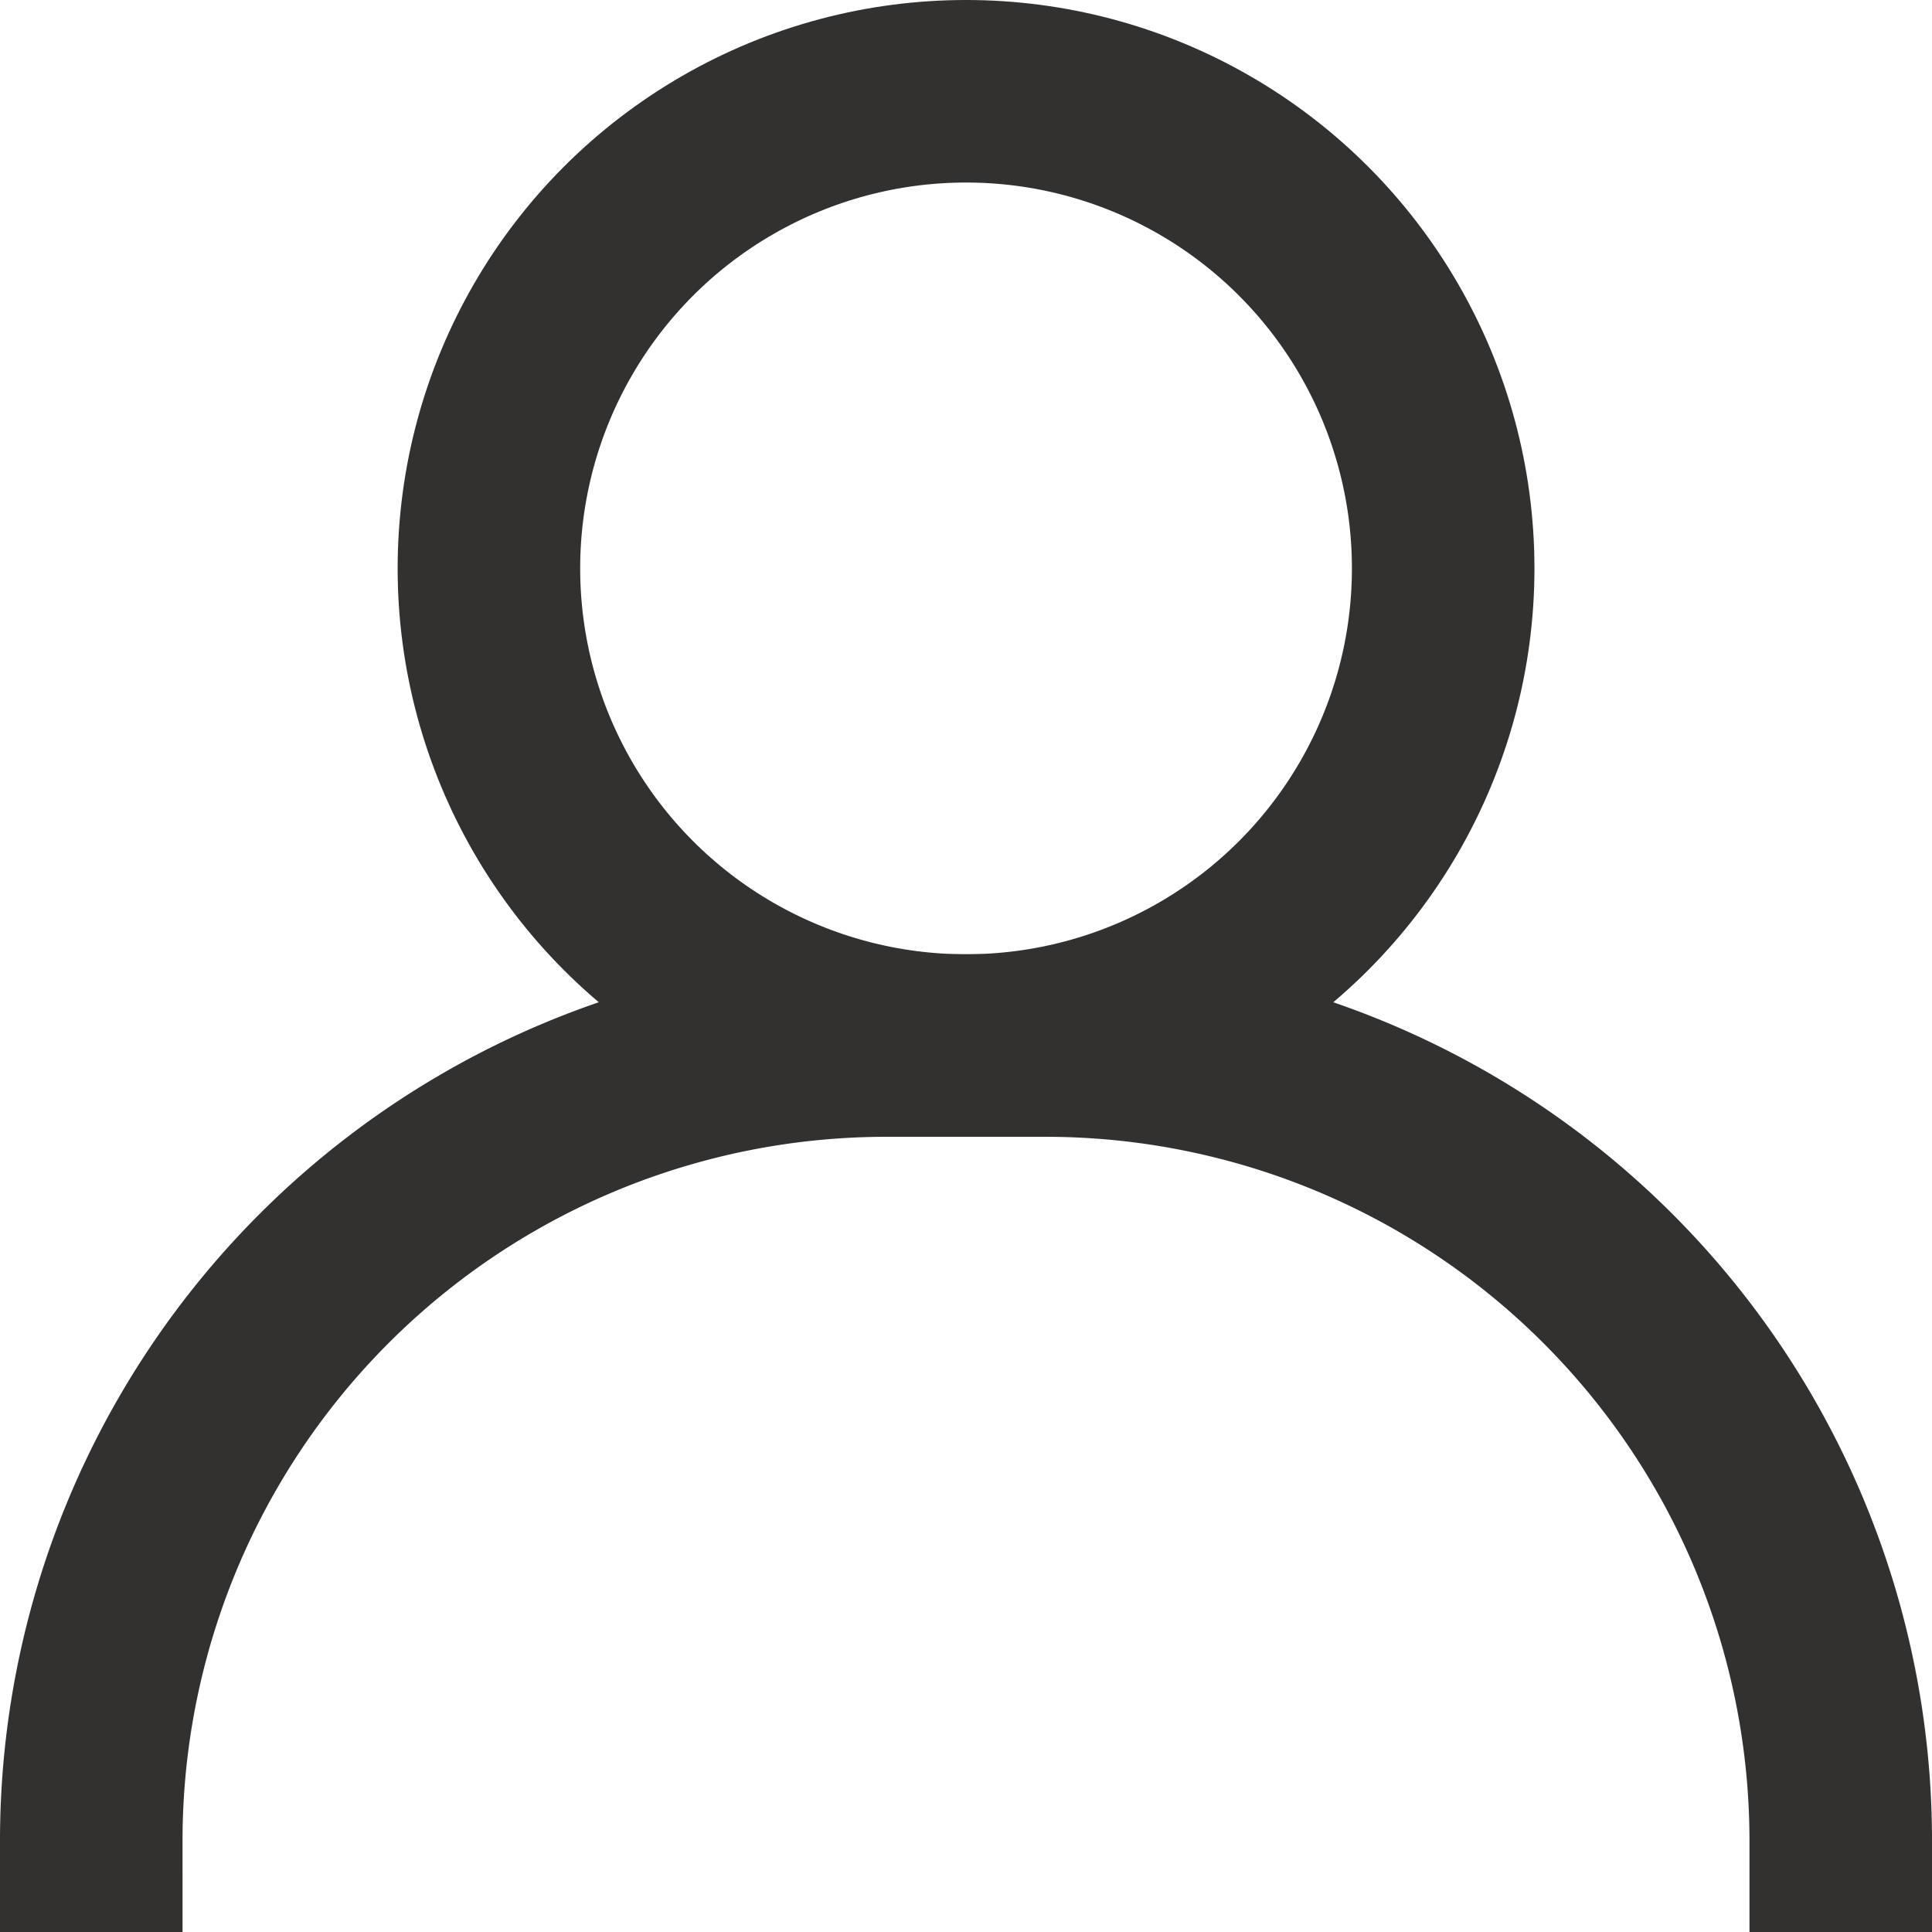 <svg xmlns="http://www.w3.org/2000/svg" width="21.169" height="21.169" viewBox="0 0 21.169 21.169">
  <g id="svg11" transform="translate(1 1)">
    <path id="Path_1" data-name="Path 1" d="M0,18.532A8.713,8.713,0,0,1,8.713,9.818h1.743a8.713,8.713,0,0,1,8.713,8.713" transform="translate(0 0.638)" fill="none" stroke="#333130" stroke-linecap="square" stroke-width="2" fill-rule="evenodd"/>
    <circle id="Ellipse_1" data-name="Ellipse 1" cx="5.228" cy="5.228" r="5.228" transform="translate(4.357)" fill="none" stroke="#333130" stroke-linecap="square" stroke-width="2"/>
  </g>
</svg>
